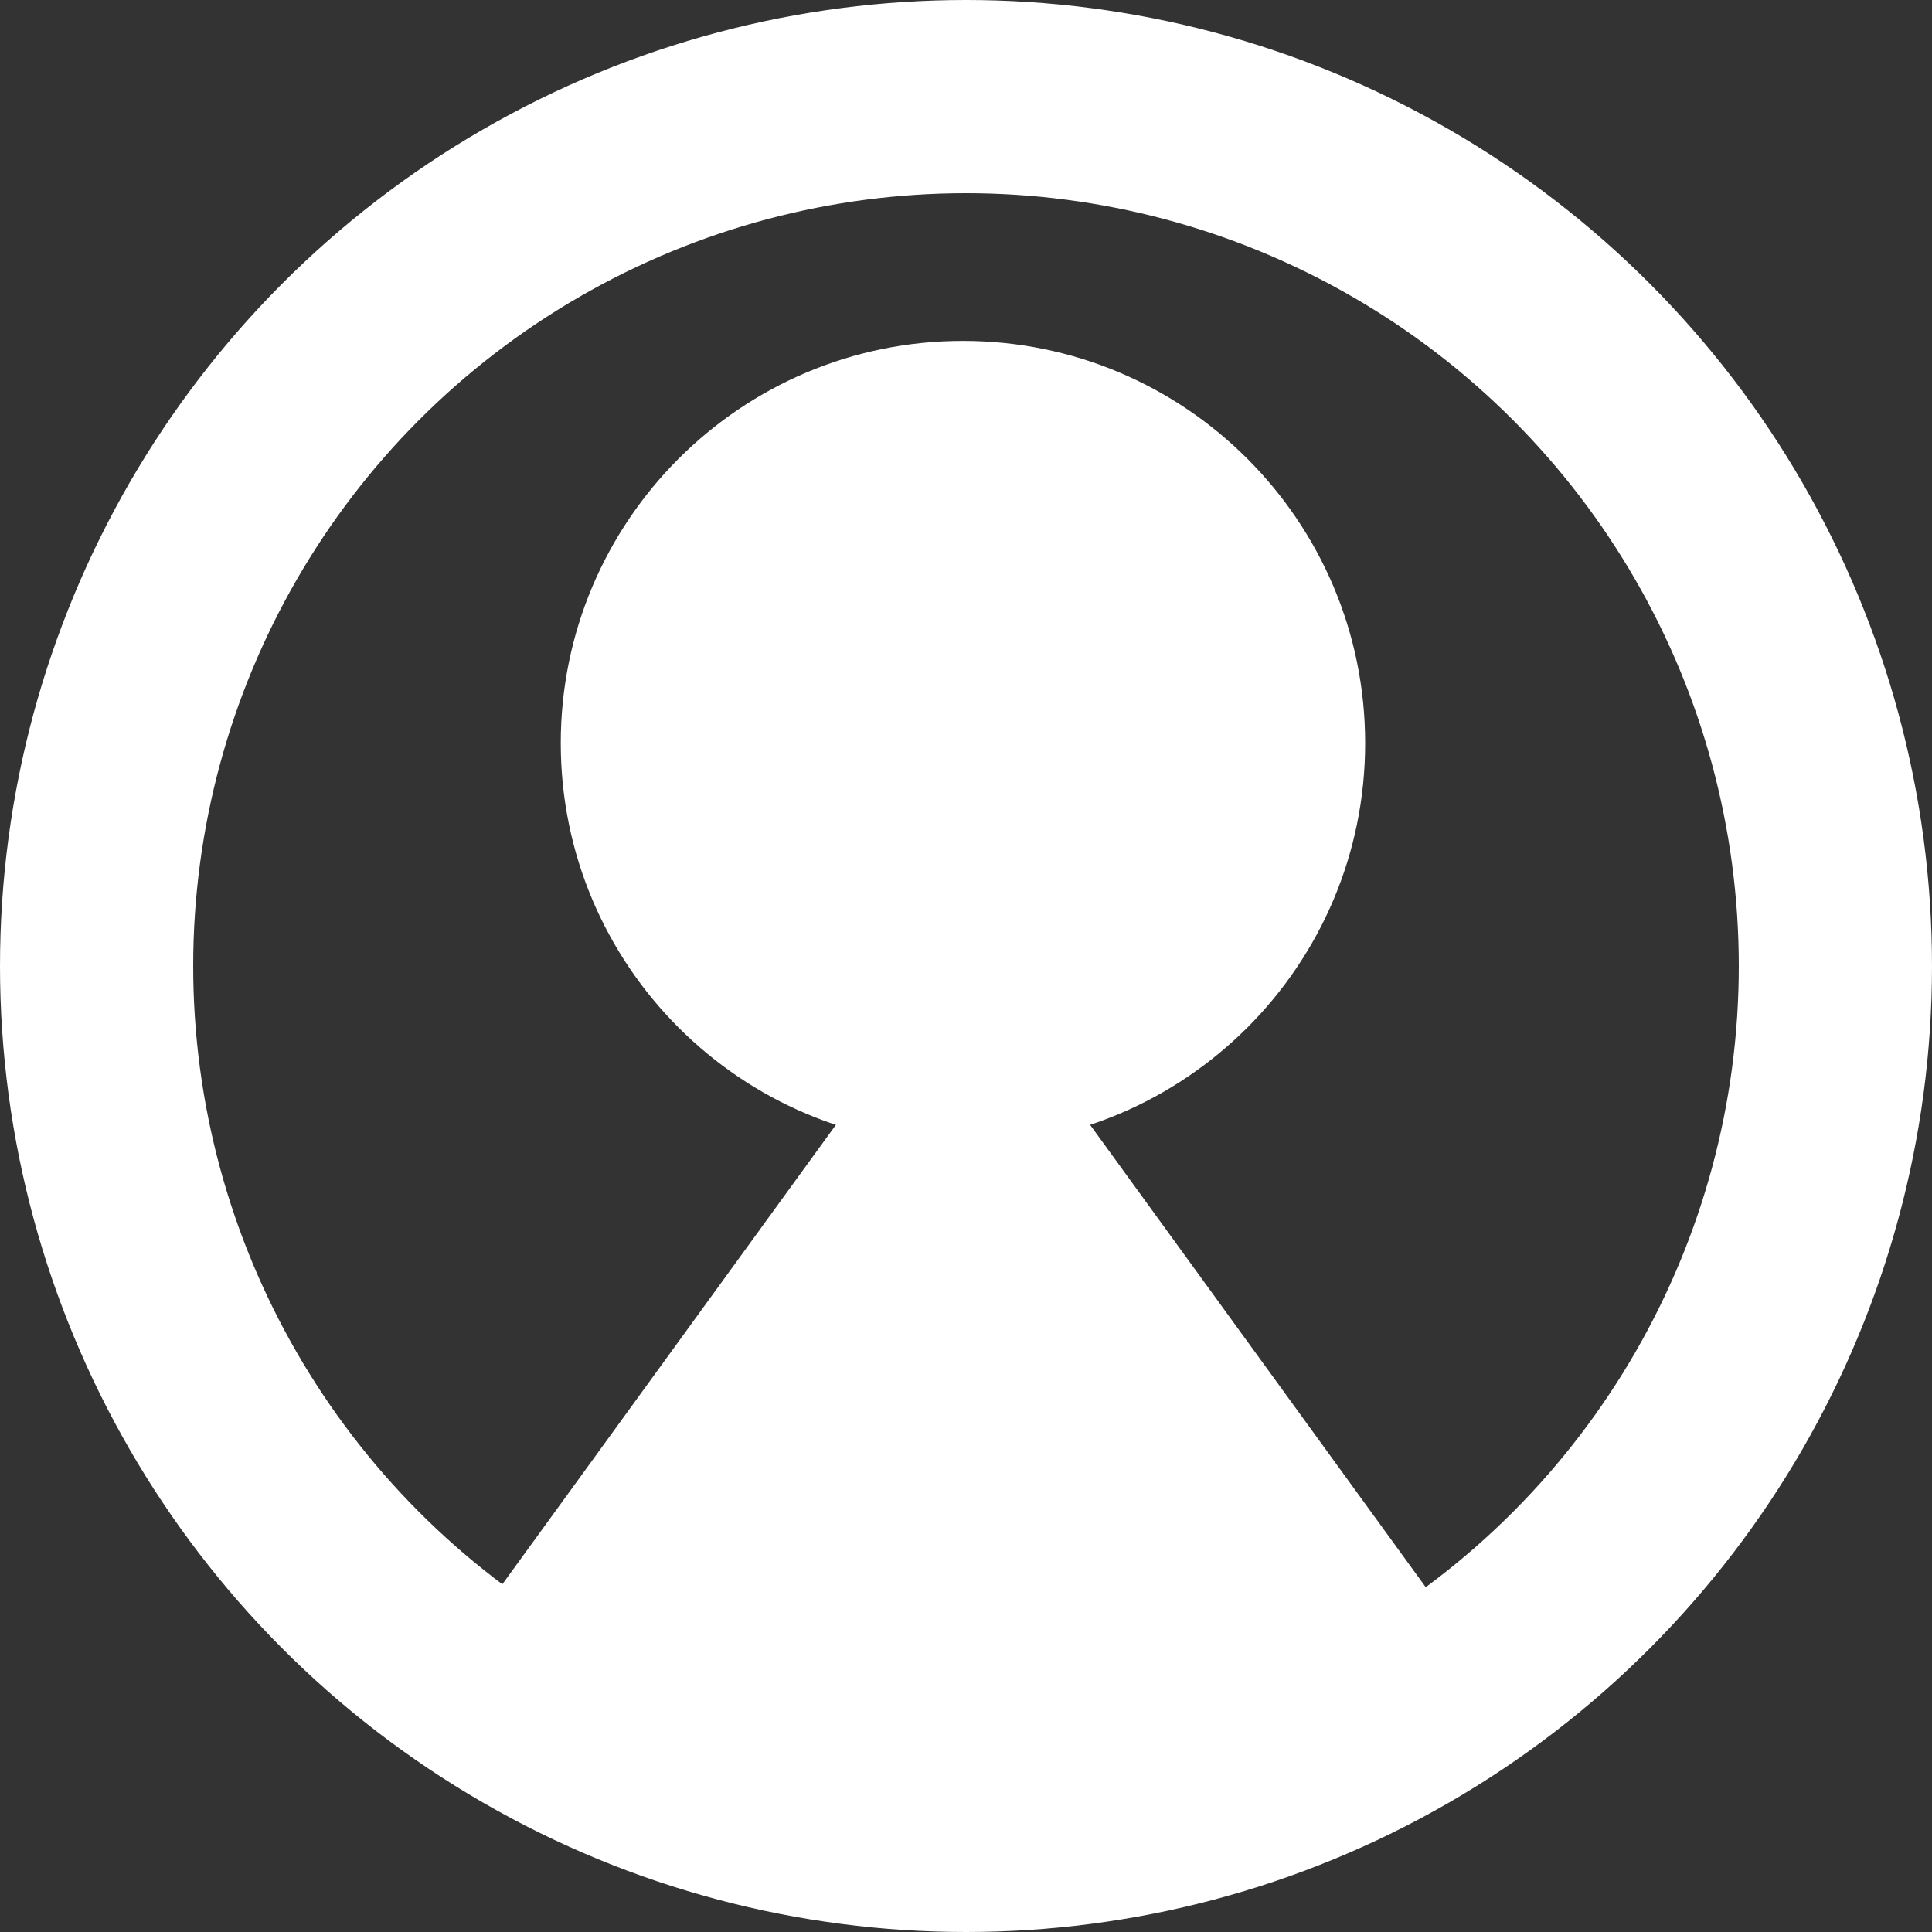 <svg width="20" height="20" viewBox="0 0 20 20" fill="none" xmlns="http://www.w3.org/2000/svg">
<rect x="0" y="0" width="20" height="20" fill="#333333" stroke="none"/>
<circle cx="10" cy="10" r="9" stroke="white" stroke-width="2"/>
<path d="M9.968 11.857C12.268 11.857 14.132 9.992 14.132 7.693C14.132 5.394 12.268 3.529 9.968 3.529C7.669 3.529 5.805 5.394 5.805 7.693C5.805 9.992 7.669 11.857 9.968 11.857Z" fill="white"/>
<path d="M9.969 9.832L4.117 17.892C4.117 17.892 6.287 19.509 9.969 19.58V9.832Z" fill="white"/>
<path d="M9.969 9.832L15.82 17.892C15.82 17.892 13.651 19.509 9.969 19.58V9.832Z" fill="white"/>
<rect x="9" y="11" width="2" height="8" fill="white"/>
</svg>
